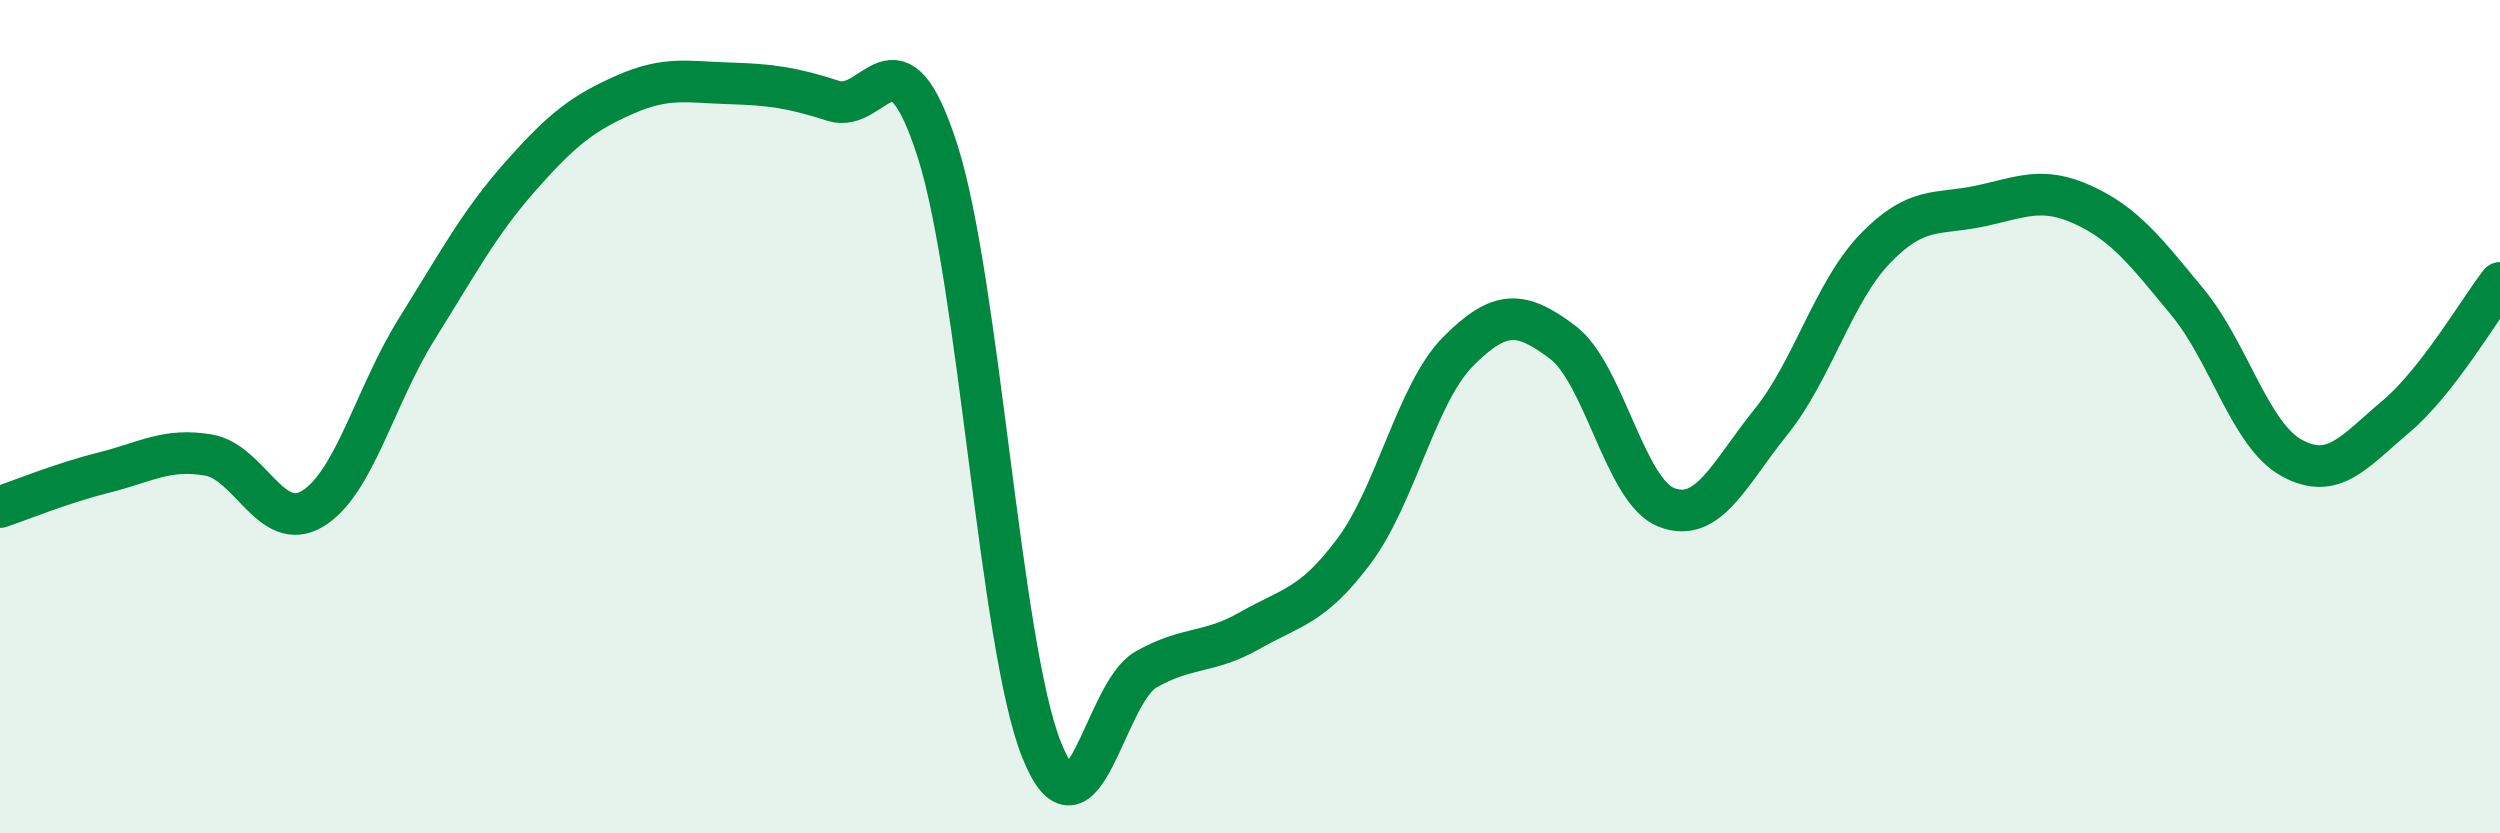 
    <svg width="60" height="20" viewBox="0 0 60 20" xmlns="http://www.w3.org/2000/svg">
      <path
        d="M 0,12.17 C 0.5,12 1.5,11.59 2.5,11.34 C 3.5,11.09 4,10.75 5,10.92 C 6,11.09 6.5,12.81 7.5,12.21 C 8.5,11.61 9,9.5 10,7.9 C 11,6.3 11.5,5.35 12.5,4.22 C 13.5,3.09 14,2.71 15,2.27 C 16,1.83 16.5,1.97 17.5,2 C 18.5,2.03 19,2.1 20,2.42 C 21,2.74 21.5,0.5 22.5,3.62 C 23.5,6.74 24,15.51 25,18 C 26,20.49 26.5,16.64 27.5,16.07 C 28.5,15.5 29,15.7 30,15.13 C 31,14.56 31.5,14.56 32.5,13.22 C 33.5,11.88 34,9.43 35,8.43 C 36,7.43 36.5,7.46 37.5,8.21 C 38.5,8.96 39,11.8 40,12.18 C 41,12.56 41.5,11.37 42.5,10.13 C 43.5,8.89 44,7.01 45,5.97 C 46,4.93 46.5,5.16 47.5,4.95 C 48.5,4.74 49,4.46 50,4.92 C 51,5.38 51.5,6.04 52.5,7.25 C 53.5,8.46 54,10.44 55,10.99 C 56,11.54 56.5,10.84 57.5,10 C 58.5,9.16 59.5,7.43 60,6.79L60 20L0 20Z"
        fill="#008740"
        opacity="0.1"
        stroke-linecap="round"
        stroke-linejoin="round"
      />
      <path
        d="M 0,12.17 C 0.5,12 1.5,11.59 2.5,11.34 C 3.5,11.09 4,10.75 5,10.92 C 6,11.09 6.5,12.81 7.5,12.21 C 8.5,11.61 9,9.5 10,7.9 C 11,6.3 11.5,5.35 12.5,4.22 C 13.5,3.09 14,2.71 15,2.27 C 16,1.83 16.5,1.97 17.5,2 C 18.5,2.03 19,2.1 20,2.42 C 21,2.74 21.5,0.5 22.5,3.62 C 23.5,6.74 24,15.51 25,18 C 26,20.49 26.5,16.64 27.5,16.07 C 28.5,15.5 29,15.7 30,15.13 C 31,14.56 31.5,14.56 32.5,13.22 C 33.5,11.88 34,9.43 35,8.43 C 36,7.43 36.5,7.46 37.5,8.21 C 38.5,8.96 39,11.8 40,12.18 C 41,12.56 41.5,11.37 42.5,10.13 C 43.5,8.89 44,7.01 45,5.97 C 46,4.93 46.5,5.16 47.5,4.95 C 48.5,4.74 49,4.46 50,4.92 C 51,5.38 51.5,6.04 52.5,7.25 C 53.5,8.46 54,10.44 55,10.99 C 56,11.54 56.5,10.84 57.5,10 C 58.5,9.16 59.5,7.43 60,6.79"
        stroke="#008740"
        stroke-width="1"
        fill="none"
        stroke-linecap="round"
        stroke-linejoin="round"
      />
    </svg>
  